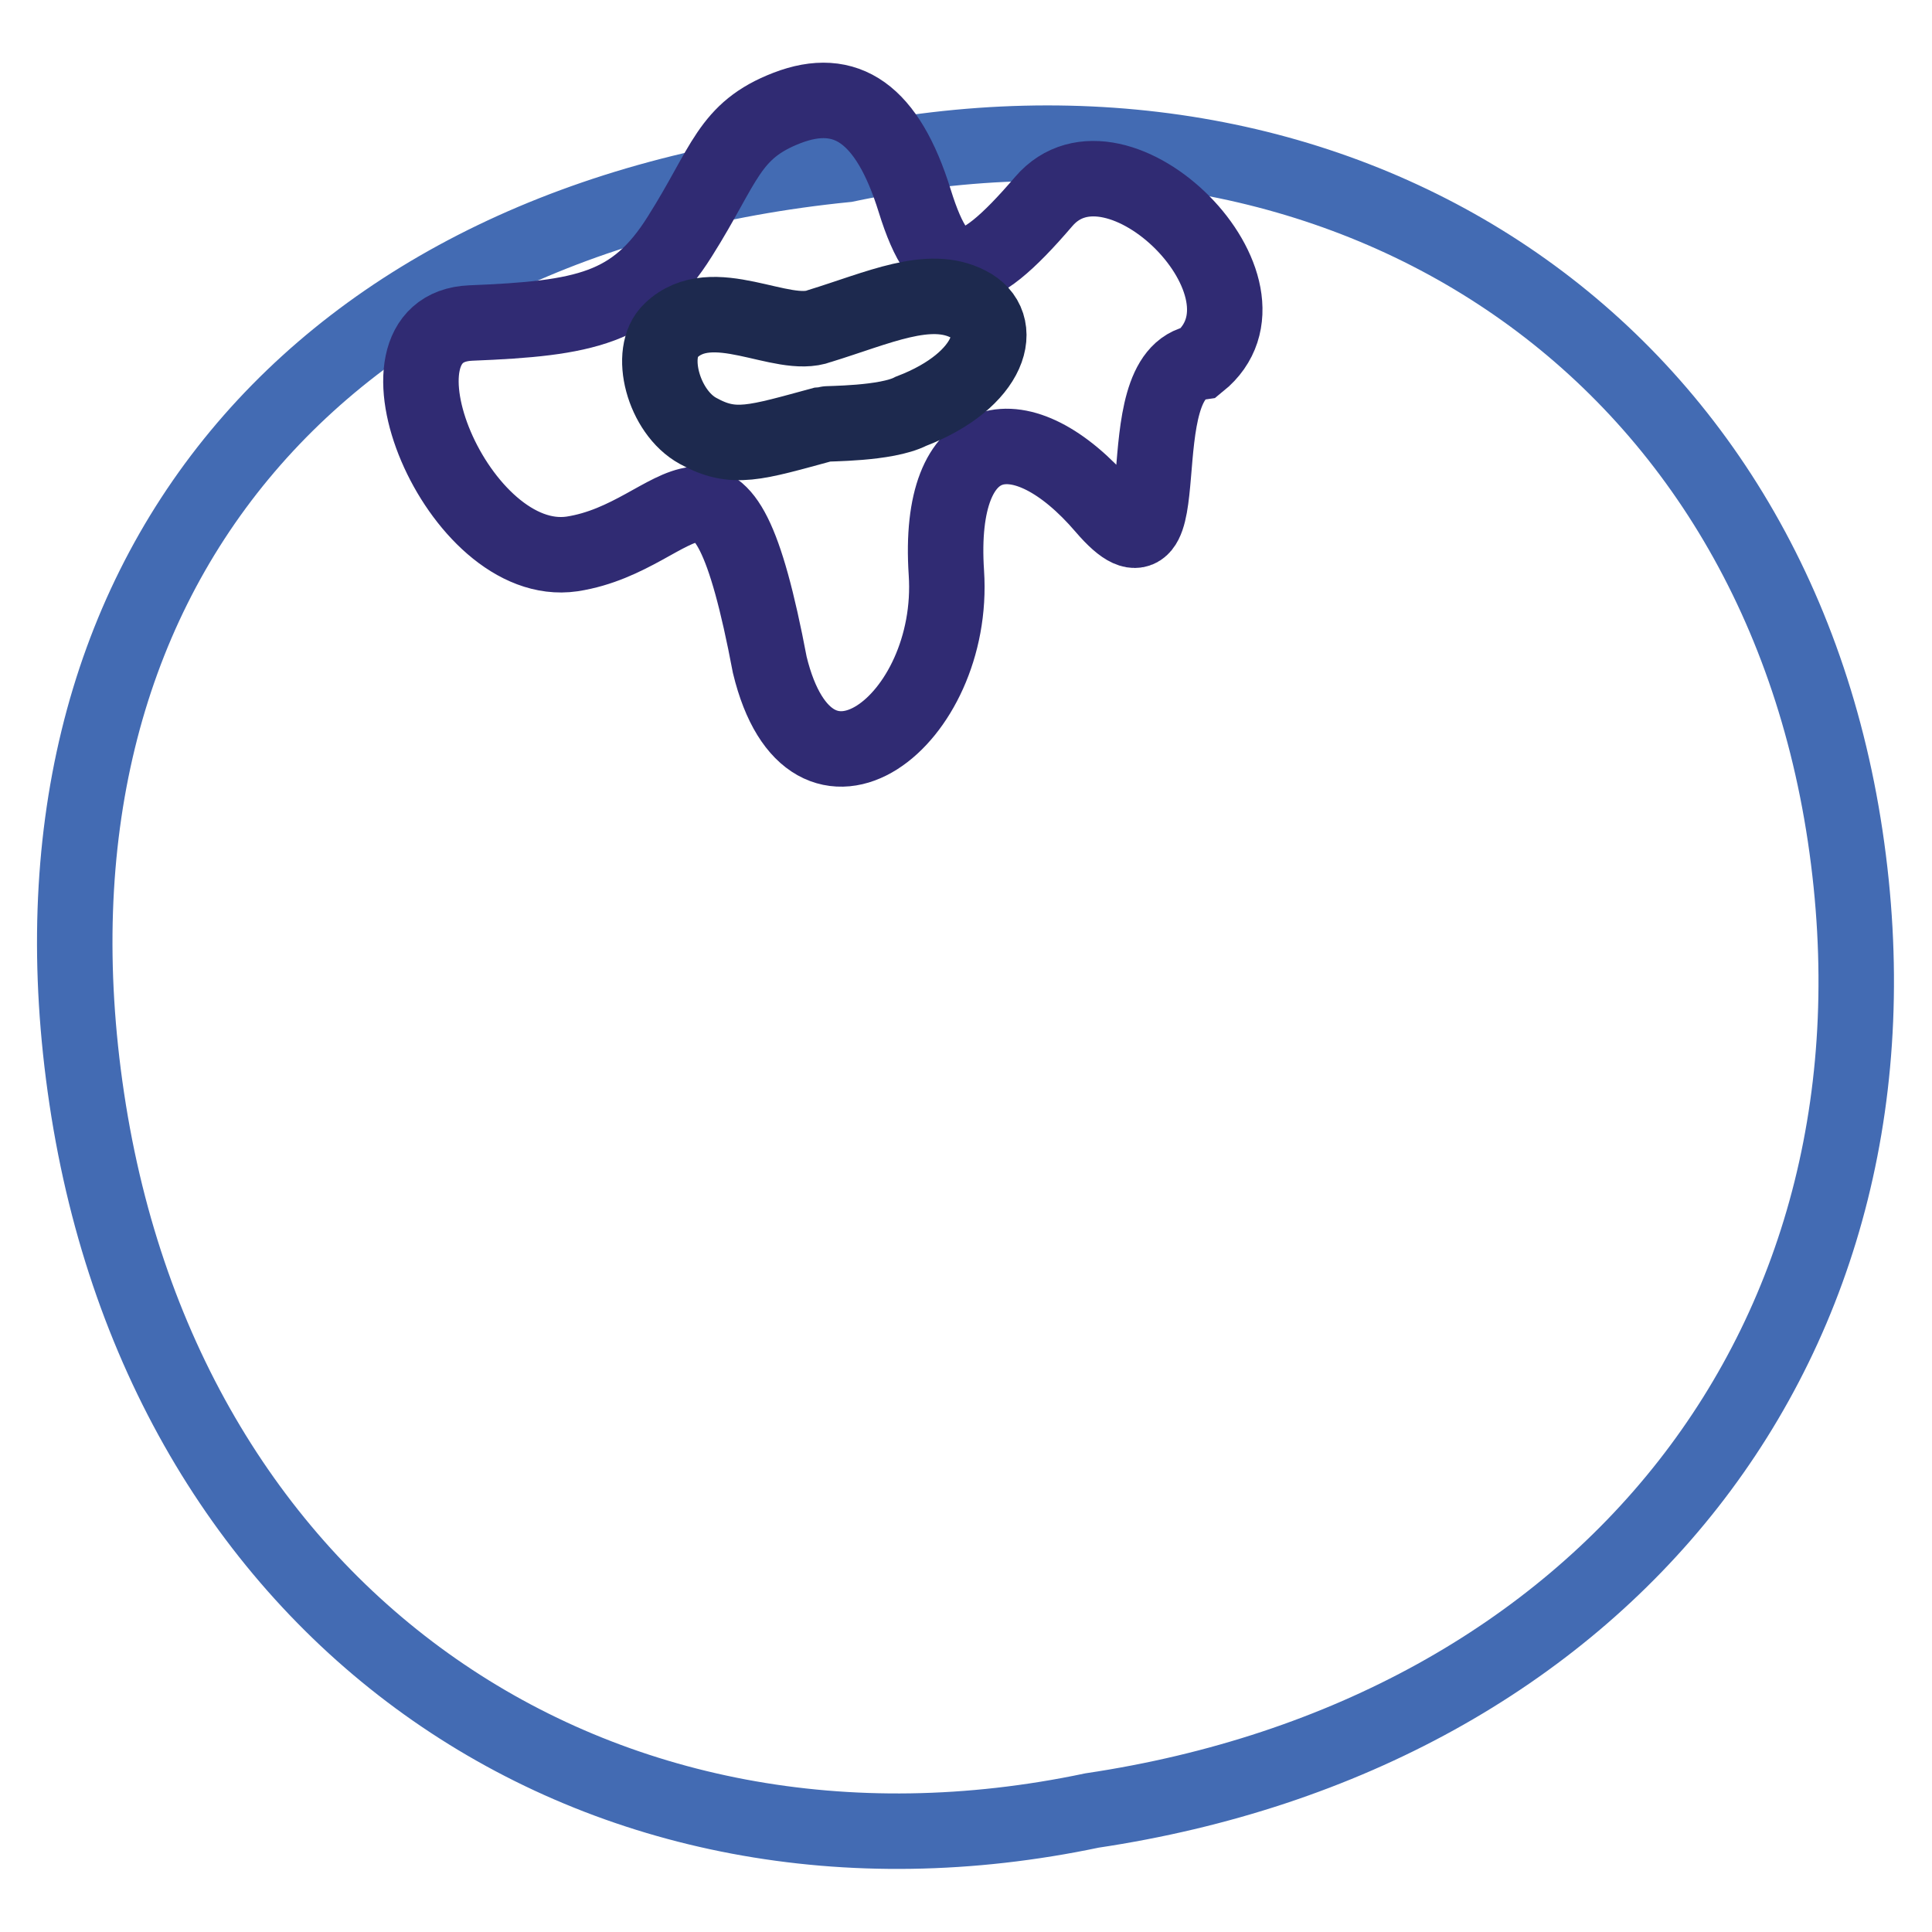 <?xml version="1.0" encoding="utf-8"?>
<!-- Svg Vector Icons : http://www.onlinewebfonts.com/icon -->
<!DOCTYPE svg PUBLIC "-//W3C//DTD SVG 1.1//EN" "http://www.w3.org/Graphics/SVG/1.1/DTD/svg11.dtd">
<svg version="1.1" xmlns="http://www.w3.org/2000/svg" xmlns:xlink="http://www.w3.org/1999/xlink" x="0px" y="0px" viewBox="0 0 256 256" enable-background="new 0 0 256 256" xml:space="preserve">
<g> <path stroke-width="10" fill-opacity="0" stroke="#436bb3"  d="M144.7,239.9c67.6-10.1,109.8-62.2,99.8-129.1c-10-66.9-68.2-102.5-132.4-89c-69.8,7-111,54.4-100.6,123.8 C21.9,215,79.6,253.6,144.7,239.9L144.7,239.9z"/> <path stroke-width="10" fill-opacity="0" stroke="#302b73"  d="M62.4,42.8c15.1-0.6,21.7-1.9,27.7-11.5c6-9.5,6.4-14,14.2-17c7.8-3,13.3,0.7,16.9,12.3s7.5,11.3,17.1,0.1 c9.6-11.2,32.6,11.6,20.6,21.3c-10.2,1.5-1.8,31.8-12.6,19.2c-10.8-12.6-22.2-10.9-20.9,8.7s-18,34.5-23.4,12.2 c-6.6-34.8-11.2-17-26.2-14.7C60.7,75.6,47.3,43.4,62.4,42.8z"/> <path stroke-width="10" fill-opacity="0" stroke="#1d294e"  d="M88.9,43.8c5.5-5.3,14.7,1.3,19.7-0.6c7.8-2.4,14.5-5.6,19.7-2.9c5.2,2.6,3.1,10.1-7.6,14.2 c-3.3,1.7-11.1,1.6-11.5,1.7c-9.2,2.5-12,3.5-16.7,0.9C87.9,54.6,85.8,46.7,88.9,43.8L88.9,43.8z"/></g>
</svg>
